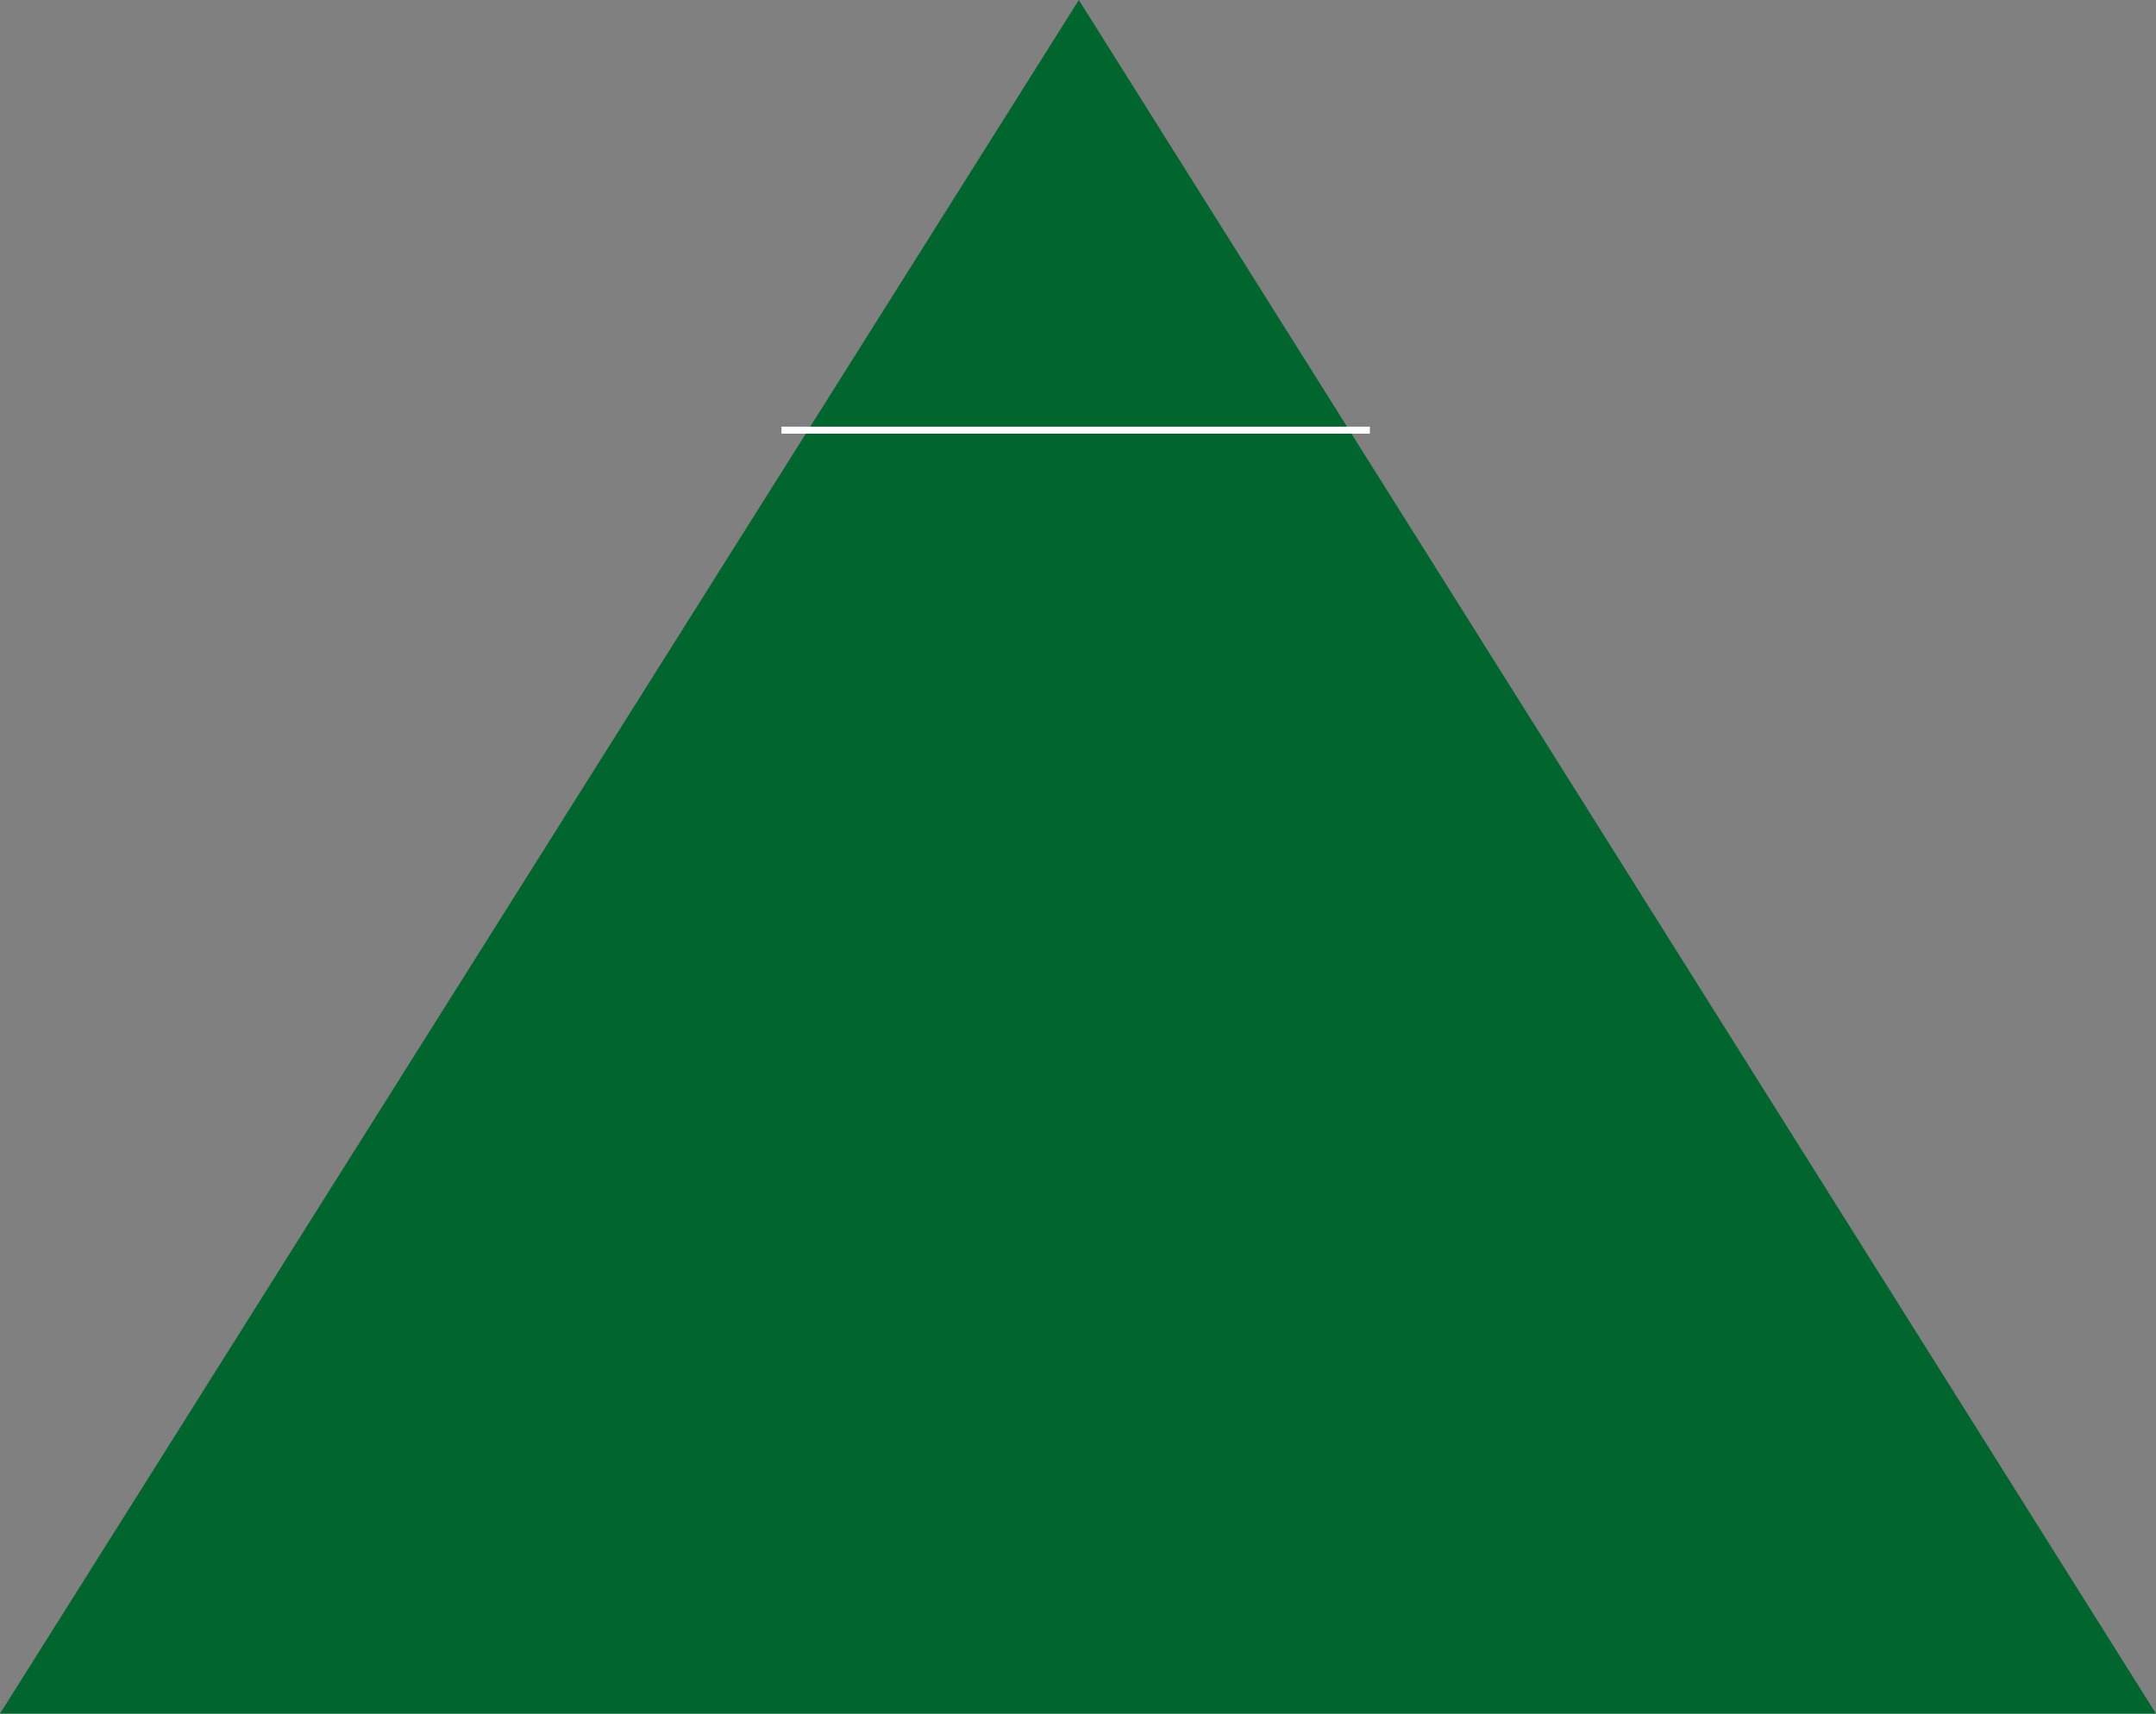 <?xml version="1.0" encoding="UTF-8"?>
<svg width="927px" height="737px" viewBox="0 0 927 737" version="1.1" xmlns="http://www.w3.org/2000/svg" xmlns:xlink="http://www.w3.org/1999/xlink">
    <rect x="0" y="0" width="927" height="737" fill="#808080" stroke="none"/>
    <!-- Generator: Sketch 61.2 (89653) - https://sketch.com -->
    <title>our team</title>
    <desc>Created with Sketch.</desc>
    <defs>
        <polygon id="path-1" points="2.12267703e-12 737 463.862 -6.54587495e-13 927 737"></polygon>
    </defs>
    <g id="Page-1" stroke="none" stroke-width="1" fill="none" fill-rule="evenodd">
        <g id="Artboard" transform="translate(-388, -508)">
            <g id="our-team" transform="translate(388, 508)">
                <g id="Group-4">
                    <mask id="mask-2" fill="white">
                        <use xlink:href="#path-1"></use>
                    </mask>
                    <use id="Mask" fill="#00662D" xlink:href="#path-1"></use>
                </g>
                <line x1="336" y1="185" x2="589" y2="185" id="Path-2" stroke="#FFFFFF" stroke-width="3"></line>
            </g>
        </g>
    </g>
</svg>